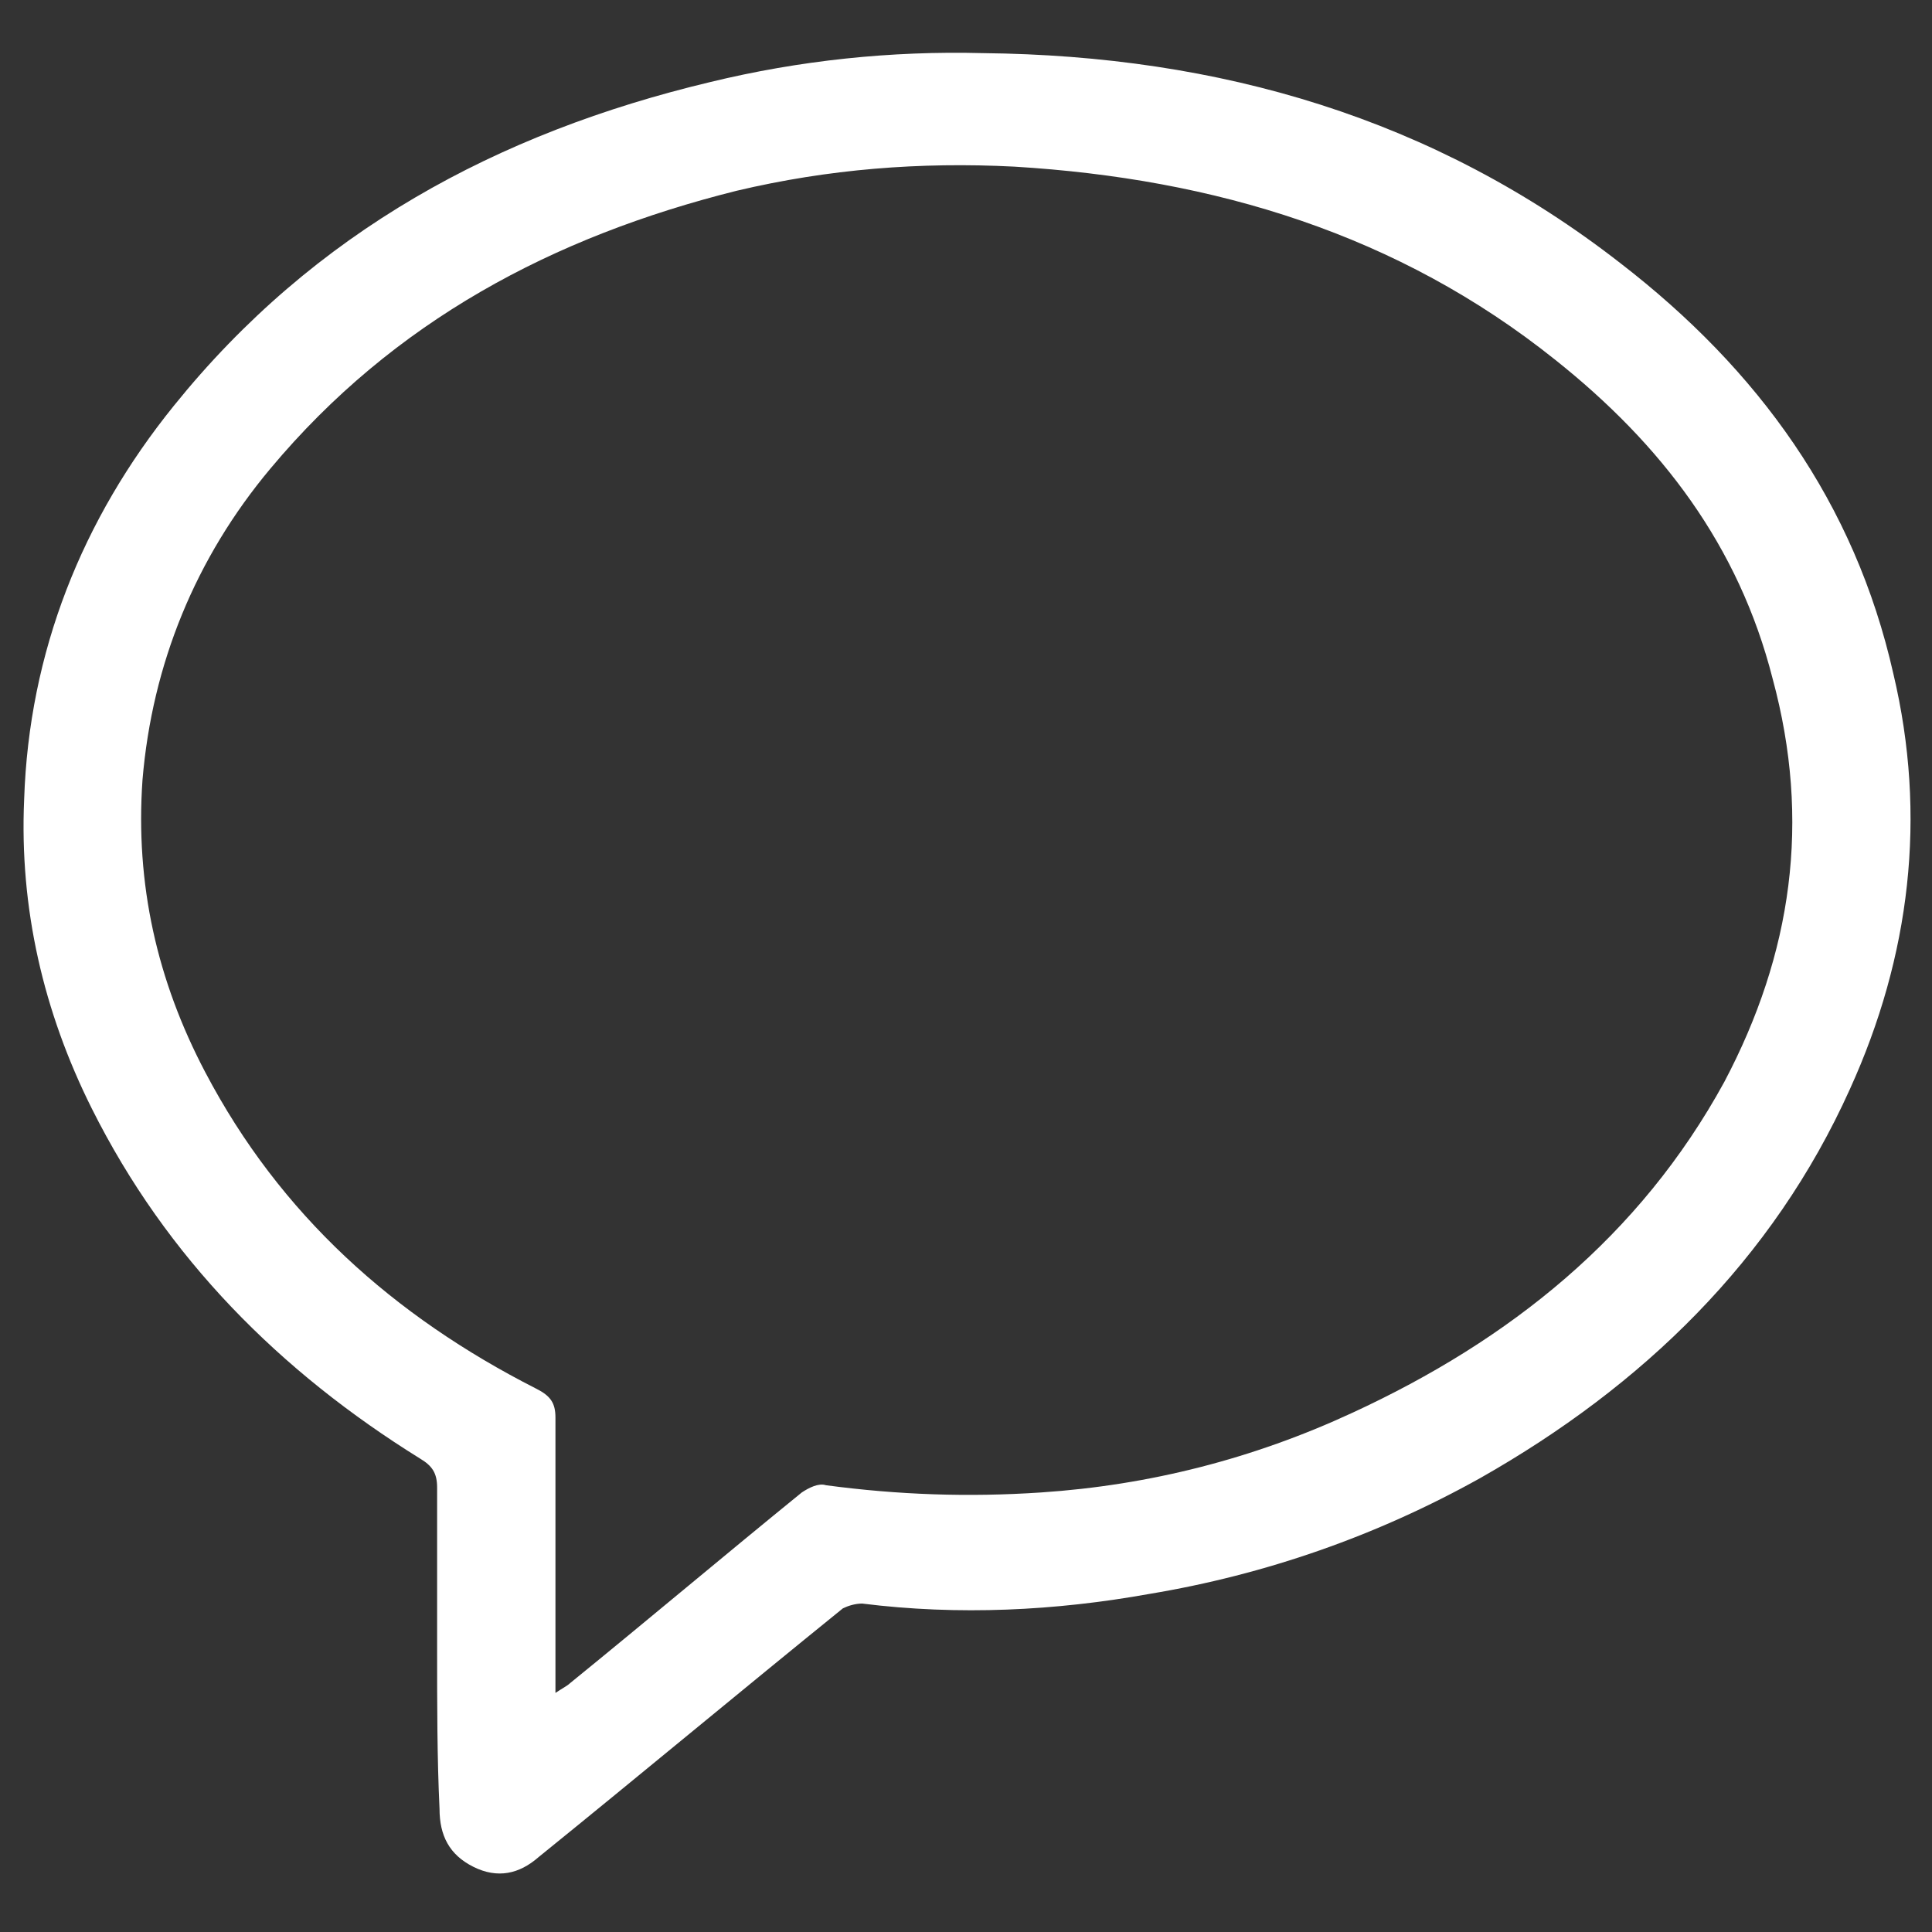 <?xml version="1.0" encoding="utf-8"?>
<!-- Generator: Adobe Illustrator 19.0.0, SVG Export Plug-In . SVG Version: 6.00 Build 0)  -->
<svg version="1.1" id="Layer_1" xmlns="http://www.w3.org/2000/svg" xmlns:xlink="http://www.w3.org/1999/xlink" x="0px" y="0px"
	 viewBox="-265 357 80 80" style="enable-background:new -265 357 80 80;" xml:space="preserve">
<rect x="-265" y="357" width="80" height="80" fill="#333333" stroke="none"/>
<style type="text/css">
	.st0{fill:#FFFFFF;}
</style>
<g id="XMLID_149_">
	<path id="XMLID_193_" class="st0" d="M-246.9,425.3c0-2.2,0-4.5,0-6.7c0-0.6-0.2-0.9-0.7-1.2c-5.8-3.6-10.5-8.3-13.6-14.5
		c-2-4-3-8.3-2.8-12.8c0.2-6.1,2.4-11.6,6.2-16.3c5.8-7.2,13.4-11.3,22.2-13.4c3.7-0.9,7.5-1.3,11.3-1.2c9.8,0.1,18.7,2.7,26.4,8.7
		c5.7,4.4,9.7,9.9,11.3,17c1.4,5.9,0.7,11.7-1.8,17.2c-3.2,7.1-8.6,12.3-15.3,16.1c-4.3,2.4-8.9,4-13.7,4.8
		c-3.9,0.7-7.9,0.9-11.9,0.4c-0.3,0-0.6,0.1-0.8,0.2c-4.2,3.4-8.4,6.9-12.6,10.3c-0.8,0.7-1.7,0.9-2.7,0.4s-1.4-1.3-1.4-2.4
		C-246.9,429.8-246.9,427.6-246.9,425.3z M-242,427.1c0.3-0.2,0.5-0.3,0.6-0.4c3.2-2.6,6.4-5.3,9.6-7.9c0.3-0.2,0.7-0.4,1-0.3
		c3,0.4,5.9,0.5,8.9,0.3c4.5-0.3,8.8-1.4,12.9-3.3c6.5-3,11.9-7.3,15.4-13.7c2.8-5.3,3.6-10.8,2-16.7c-1.4-5.5-4.6-9.7-9-13.2
		c-6.5-5.2-14.1-7.5-22.4-8c-3.9-0.2-7.7,0.1-11.5,1c-7.6,1.9-14.2,5.4-19.3,11.5c-3.1,3.7-4.9,8.1-5.3,12.9
		c-0.3,4.3,0.6,8.3,2.6,12.1c3.1,5.9,7.8,10.1,13.7,13.1c0.6,0.3,0.8,0.6,0.8,1.2c0,3.2,0,6.4,0,9.6C-242,426-242,426.5-242,427.1z"
		/>
</g>
</svg>
